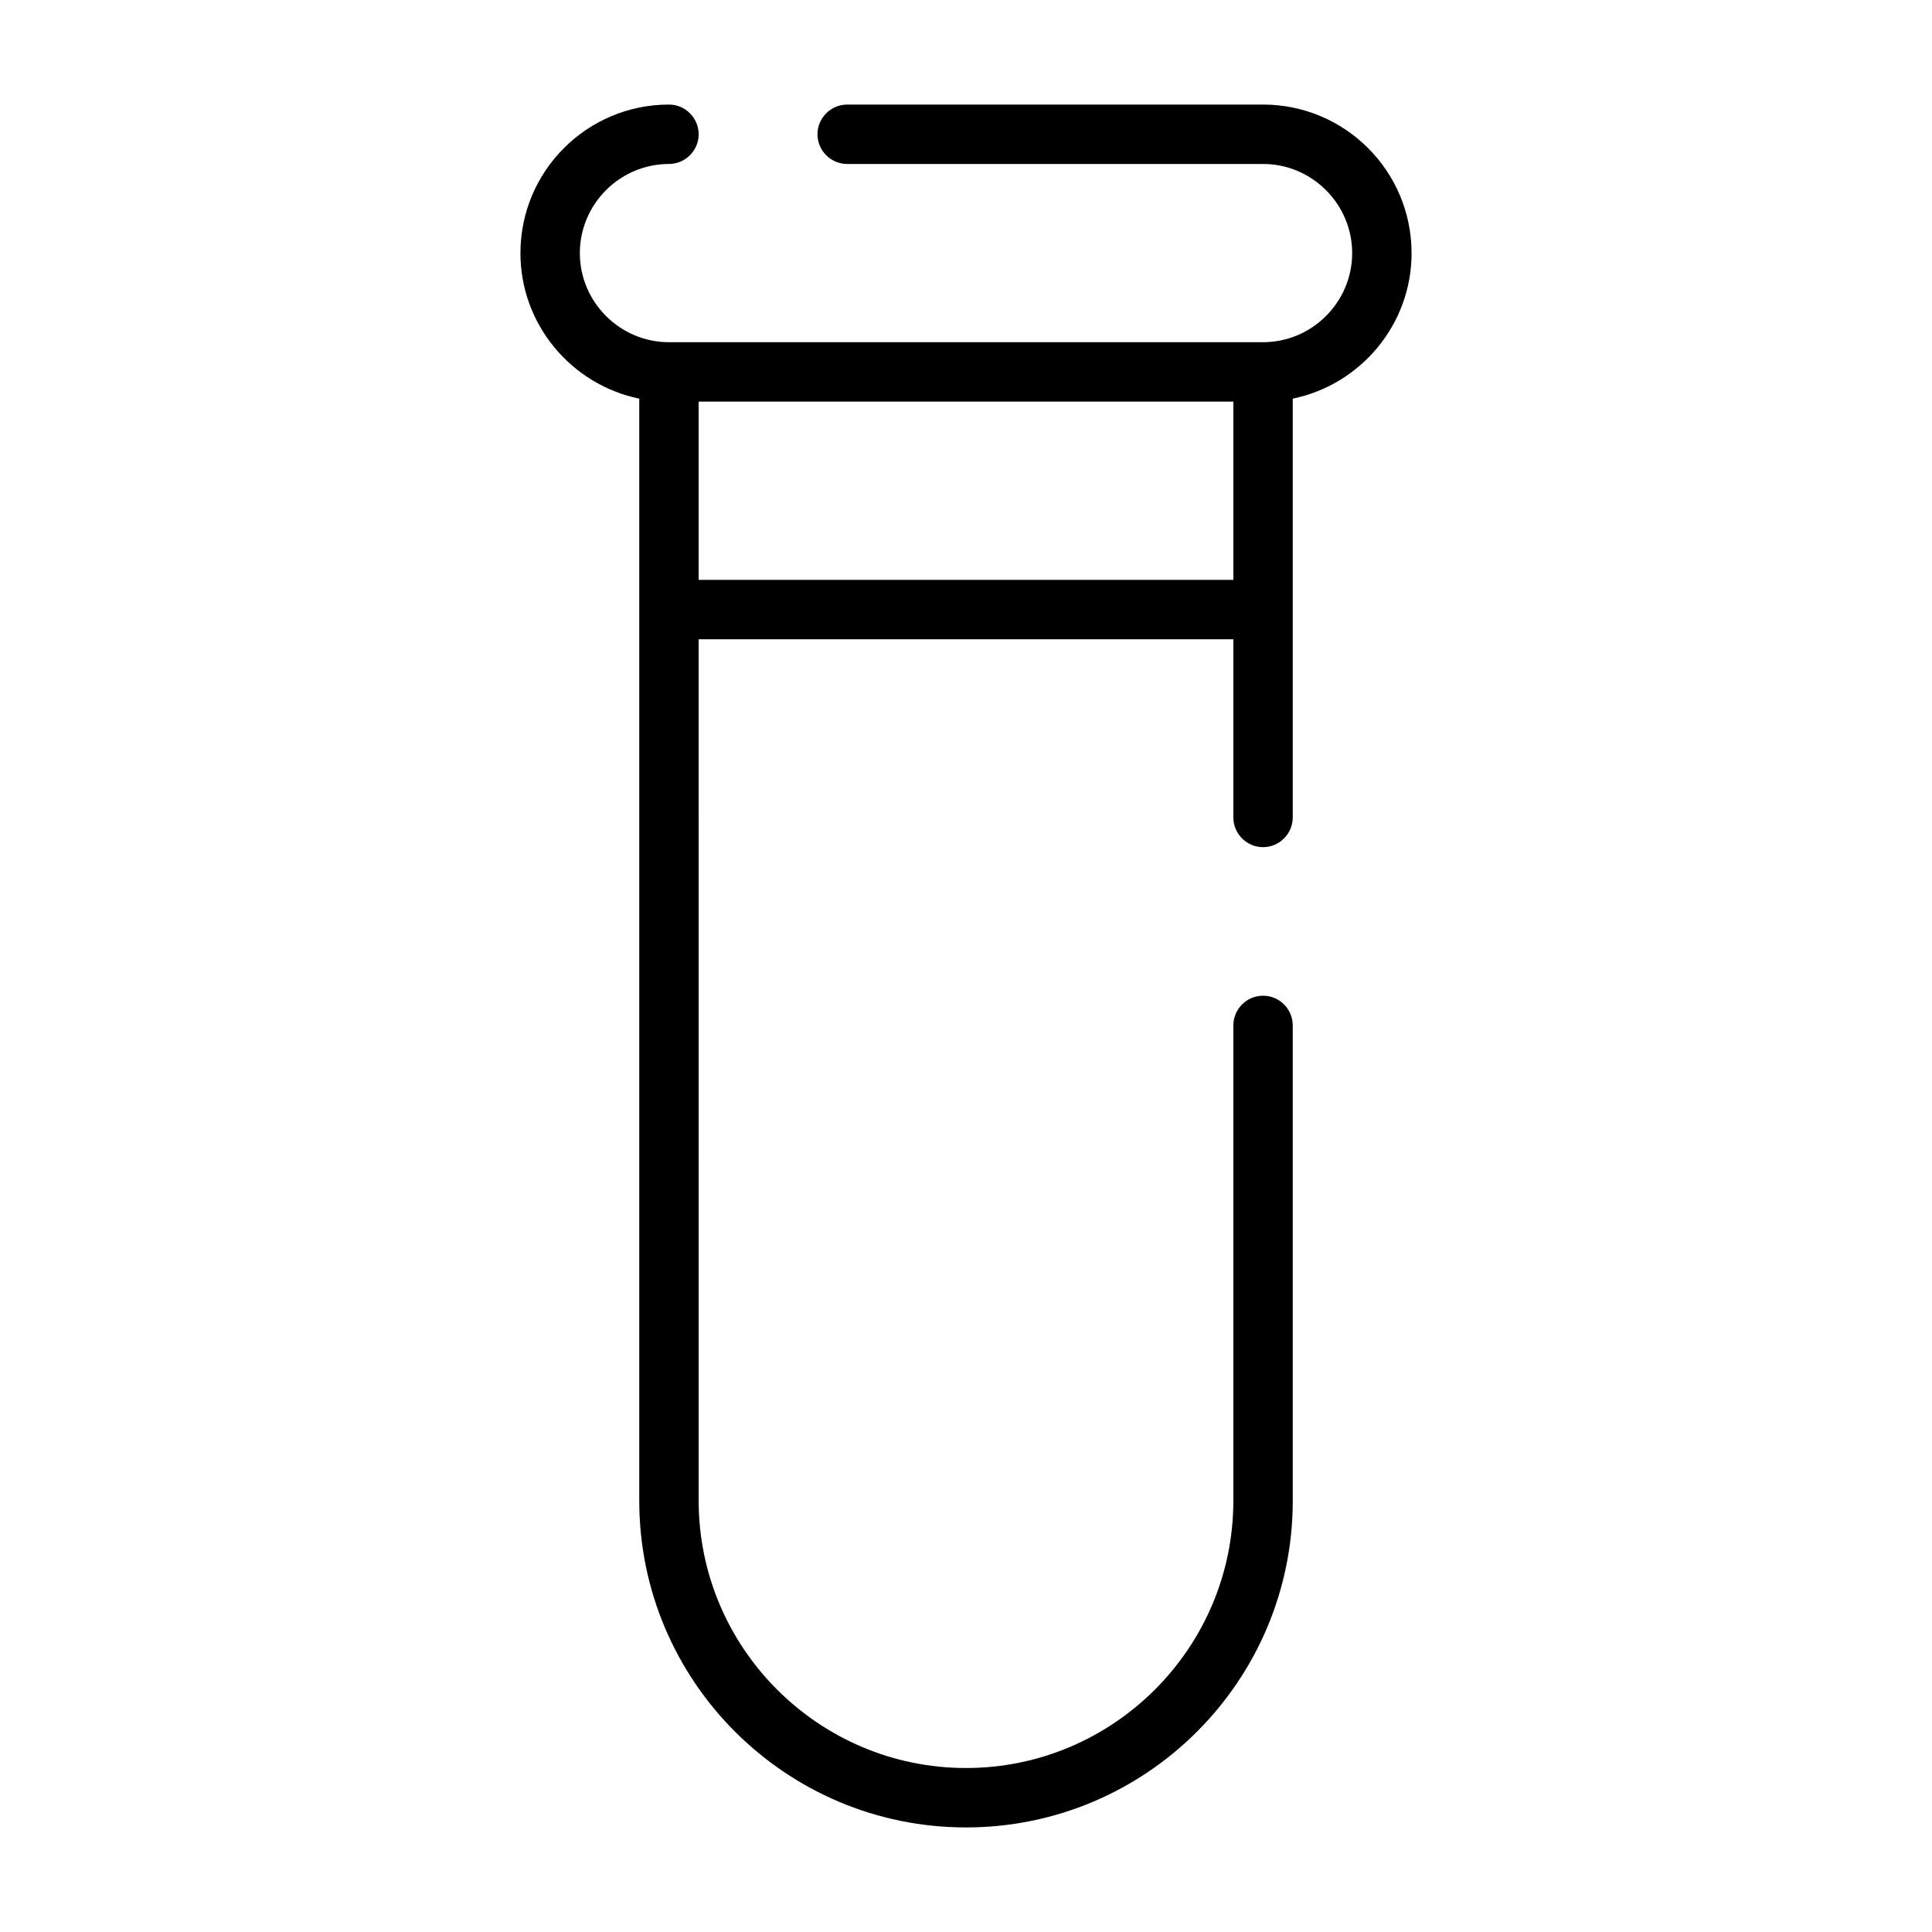 <?xml version="1.0" encoding="UTF-8"?>
<!-- Uploaded to: SVG Repo, www.svgrepo.com, Generator: SVG Repo Mixer Tools -->
<svg fill="#000000" width="800px" height="800px" version="1.1" viewBox="144 144 512 512" xmlns="http://www.w3.org/2000/svg">
 <path d="m518.08 211.07c0-21.727-17.633-39.359-39.359-39.359h-110.21c-4.328 0-7.871 3.543-7.871 7.871s3.543 7.871 7.871 7.871h110.21c12.988 0 23.617 10.629 23.617 23.617 0 12.988-10.629 23.617-23.617 23.617h-157.44c-12.988 0-23.617-10.629-23.617-23.617 0-12.988 10.629-23.617 23.617-23.617 4.328 0 7.871-3.543 7.871-7.871s-3.543-7.871-7.871-7.871c-21.727 0-39.359 17.633-39.359 39.359 0 18.973 13.539 34.875 31.488 38.574v292.05c0 47.781 38.809 86.594 86.594 86.594 47.781 0 86.594-38.809 86.594-86.594l-0.004-125.95c0-4.328-3.543-7.871-7.871-7.871s-7.871 3.543-7.871 7.871v125.95c0 39.047-31.805 70.848-70.848 70.848-39.047 0-70.848-31.805-70.848-70.848l-0.004-228.29h141.7v47.23c0 4.328 3.543 7.871 7.871 7.871s7.871-3.543 7.871-7.871l0.004-110.99c17.949-3.703 31.488-19.602 31.488-38.574zm-188.93 86.594v-47.23h141.7v47.23z"/>
</svg>